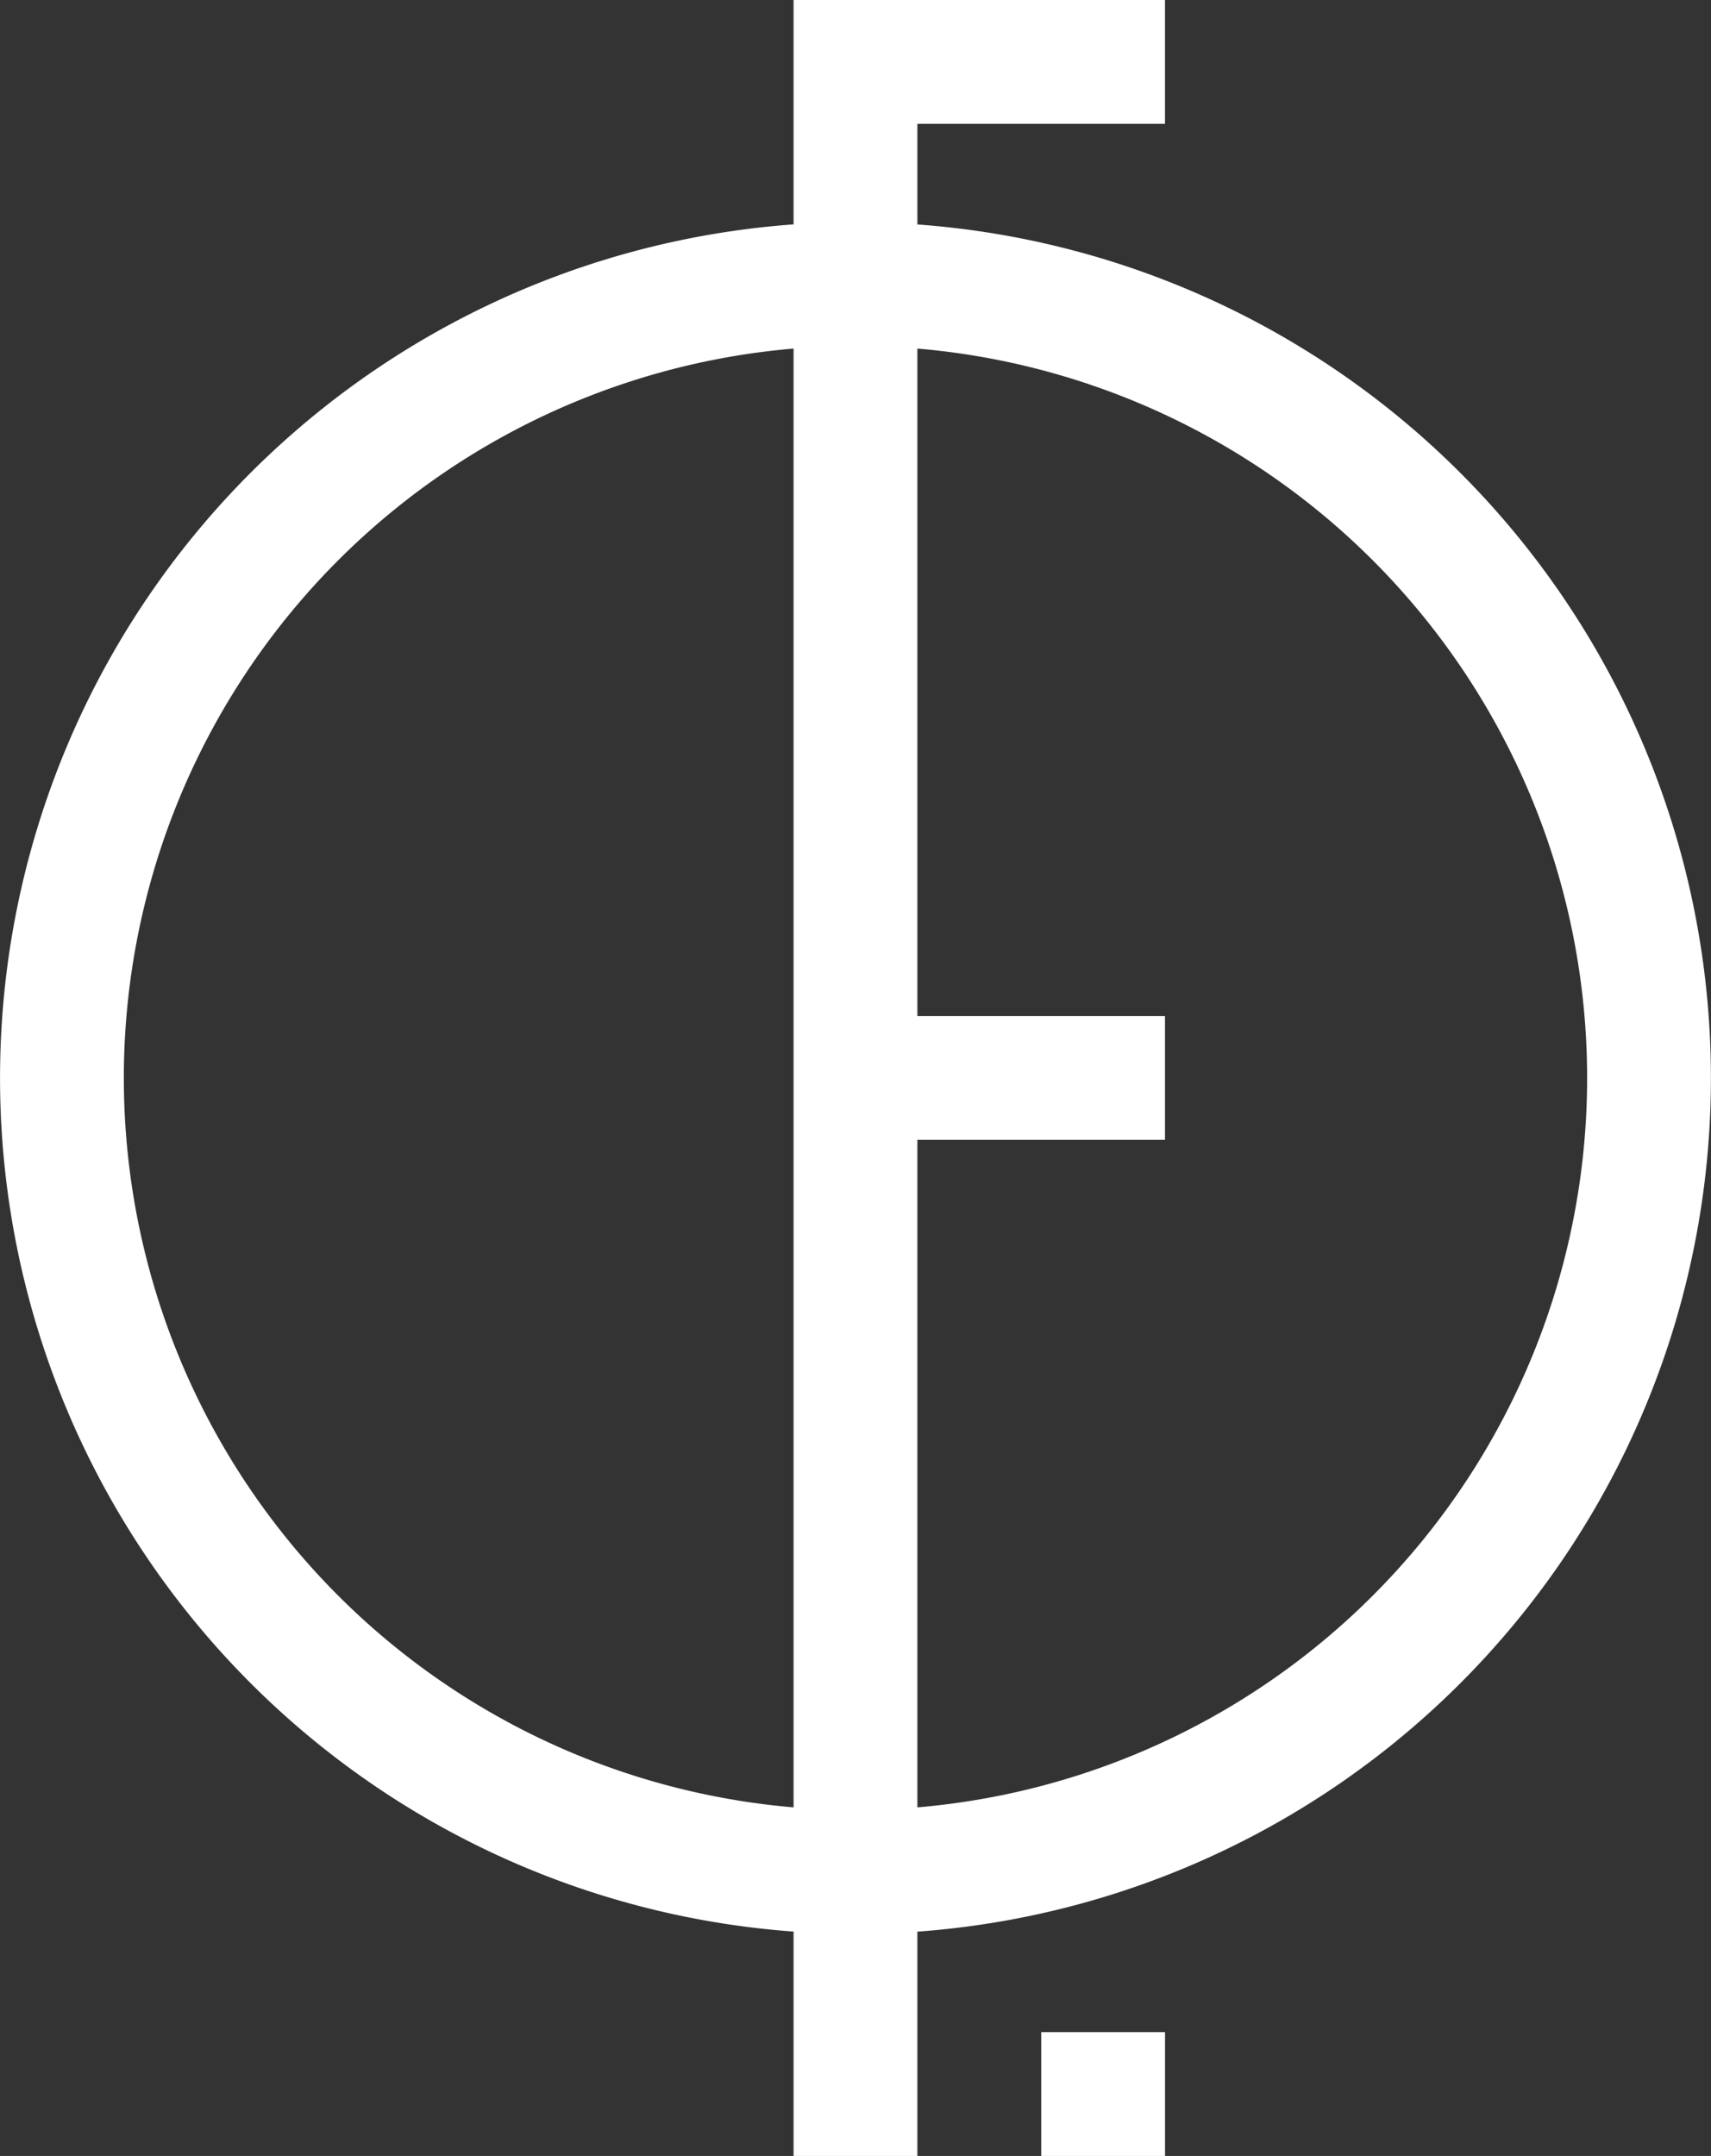 <svg xmlns="http://www.w3.org/2000/svg" width="86.764" height="109.286" viewBox="0 0 86.764 109.286"><rect x="0" y="0" width="86.764" height="109.286" fill="#333333" stroke="none"/><defs><style>.a{fill:#fff;}</style></defs><path class="a" d="M40.242,109.286V97.912a43.383,43.383,0,0,1,0-86.538V0H59.076V6.278H46.52v5.1a43.383,43.383,0,0,1,0,86.538v11.374Zm0-17.669V17.669a37.107,37.107,0,0,0,0,73.947ZM46.52,17.669V51.5H59.076v6.278H46.52V91.616a37.107,37.107,0,0,0,0-73.947ZM52.8,109.286h6.278v-6.278H52.8Z" transform="translate(0 0)"/></svg>